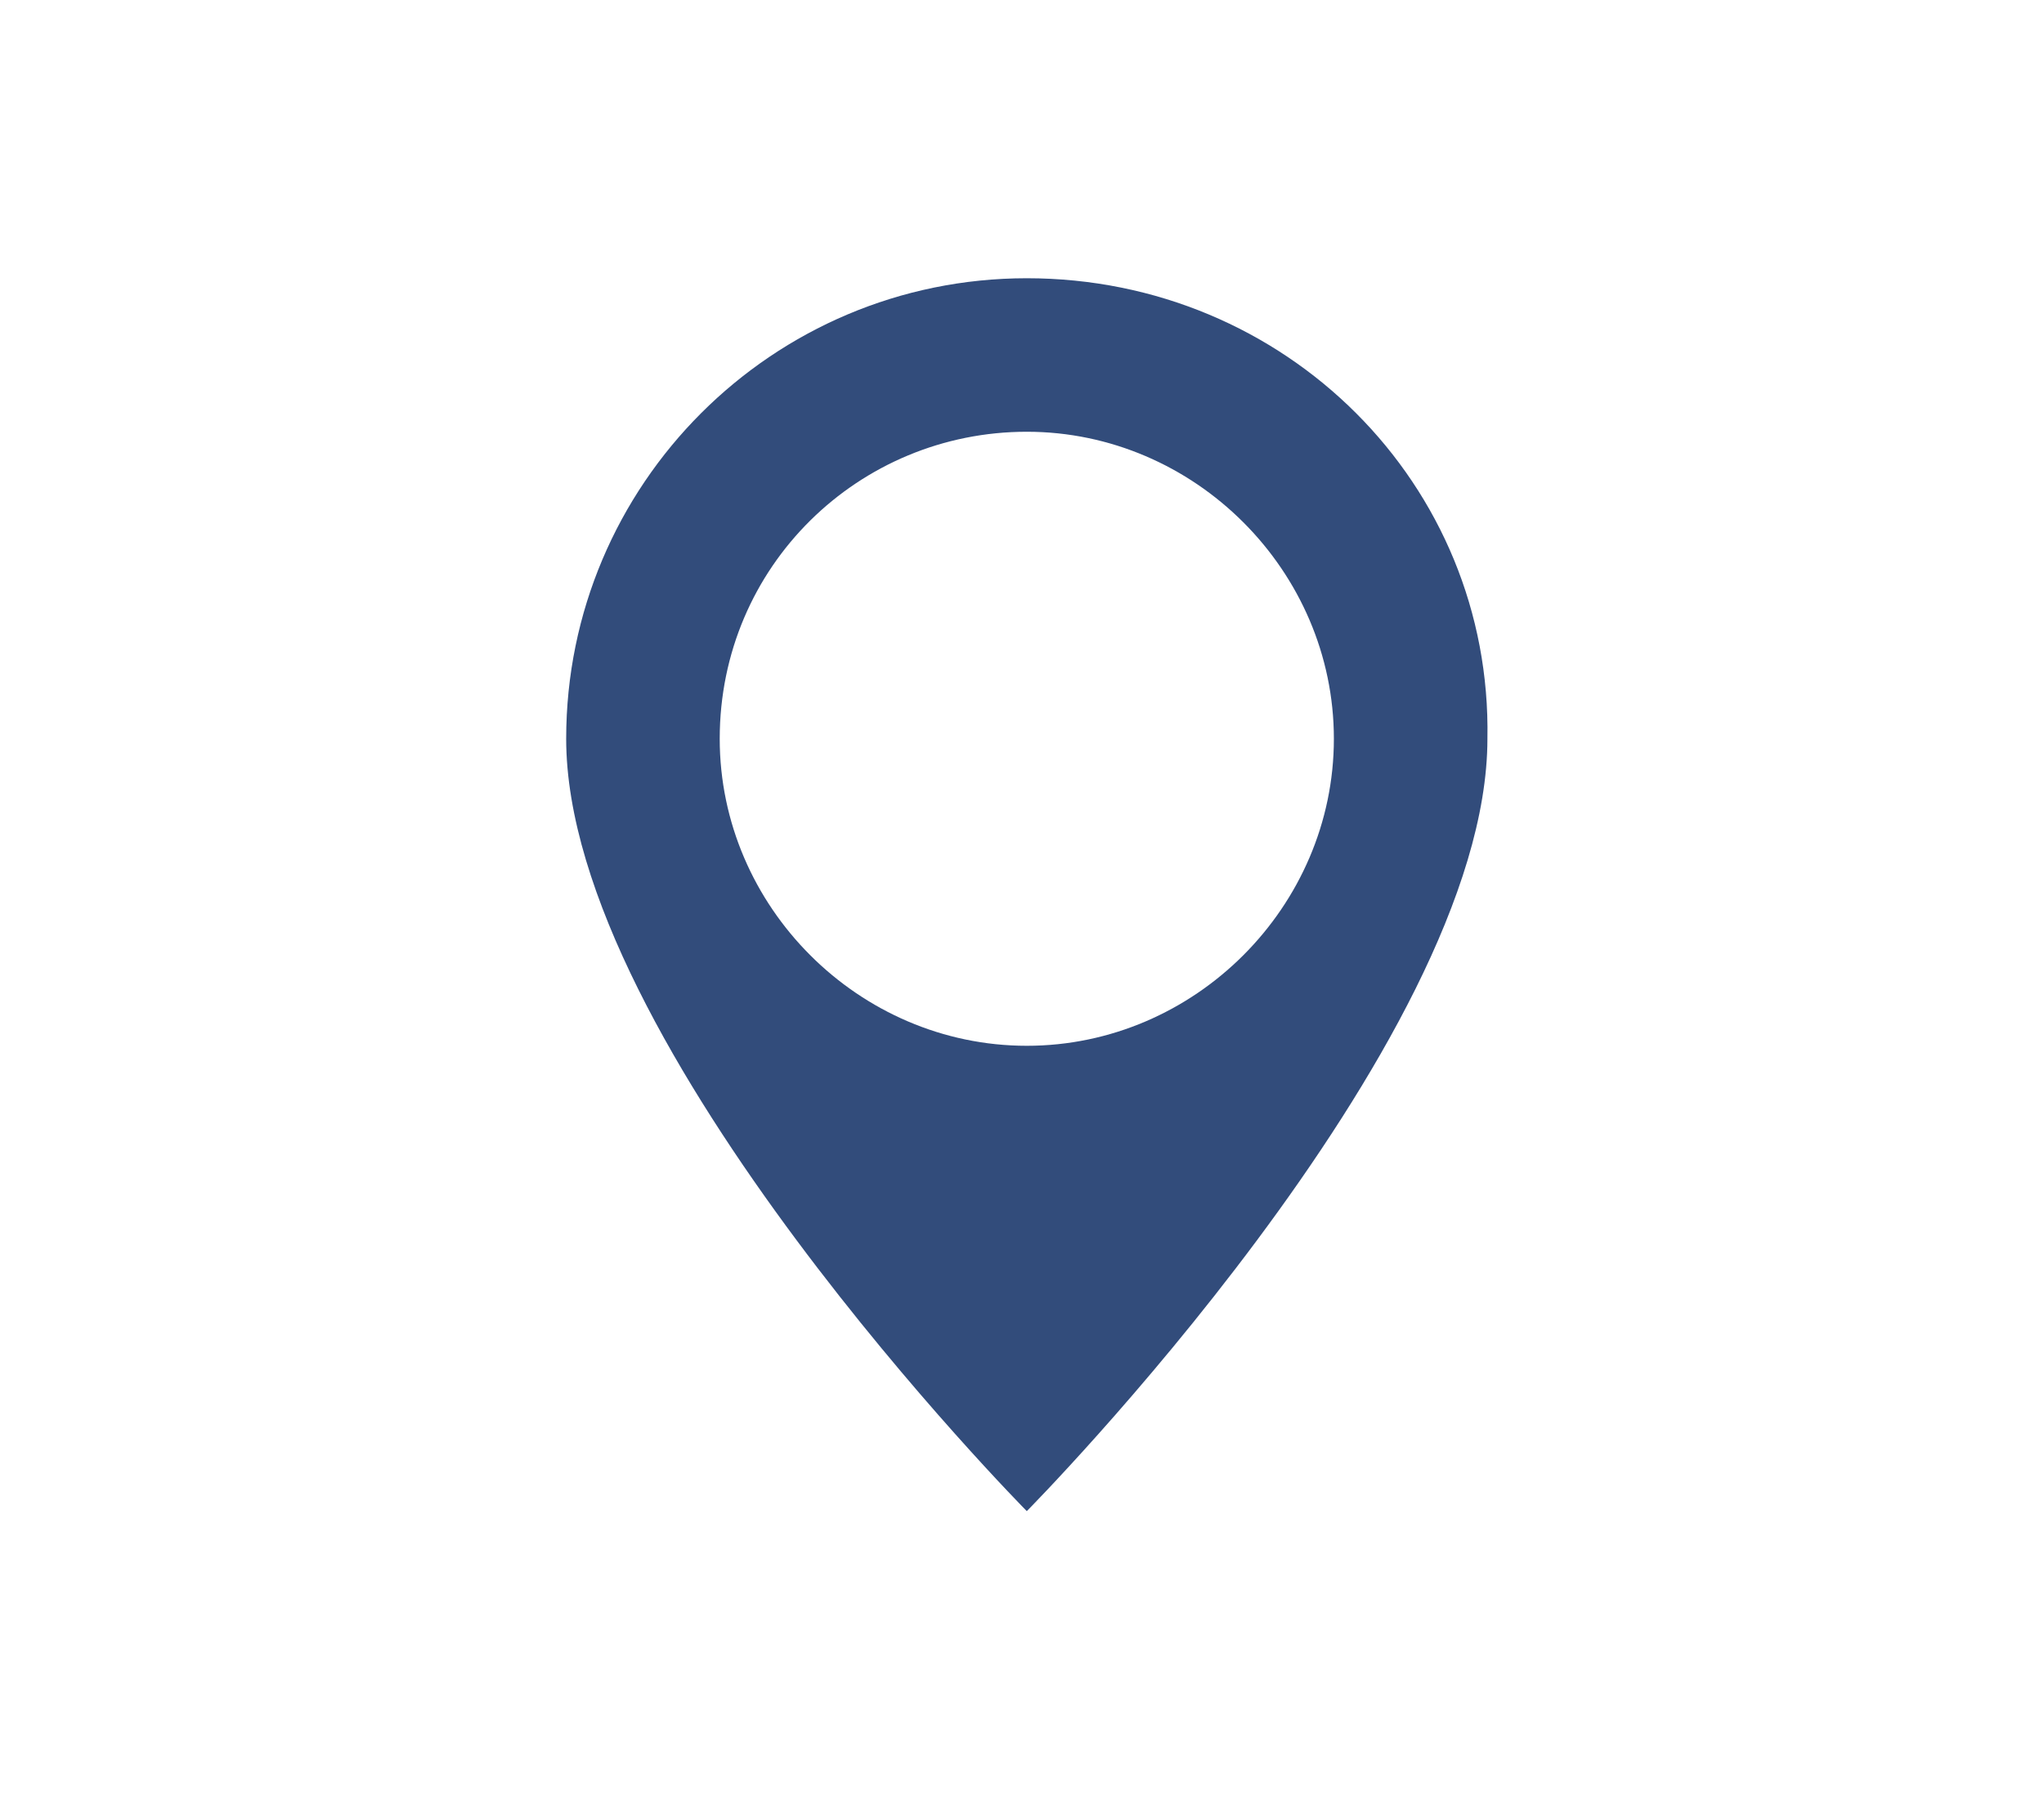 <?xml version="1.0" encoding="utf-8"?>
<!-- Generator: Adobe Illustrator 25.0.1, SVG Export Plug-In . SVG Version: 6.00 Build 0)  -->
<svg version="1.1" id="Ebene_1" xmlns="http://www.w3.org/2000/svg" xmlns:xlink="http://www.w3.org/1999/xlink" x="0px" y="0px"
	 viewBox="0 0 42.6 37.9" style="enable-background:new 0 0 42.6 37.9;" xml:space="preserve">
<style type="text/css">
	.st0{fill:#324C7B;}
</style>
<path id="Icon_open-map-marker" class="st0" d="M21.4,5.8c-5.3,0-9.6,4.3-9.6,9.6c0,0,0,0,0,0c0,6.4,9.6,16.1,9.6,16.1
	S31,21.8,31,15.4C31.1,10.1,26.8,5.8,21.4,5.8C21.4,5.8,21.4,5.8,21.4,5.8z M21.4,9c3.5,0,6.4,2.9,6.4,6.4s-2.9,6.4-6.4,6.4
	S15,18.9,15,15.4l0,0C15,11.8,17.9,9,21.4,9C21.4,9,21.4,9,21.4,9z"/>
</svg>
